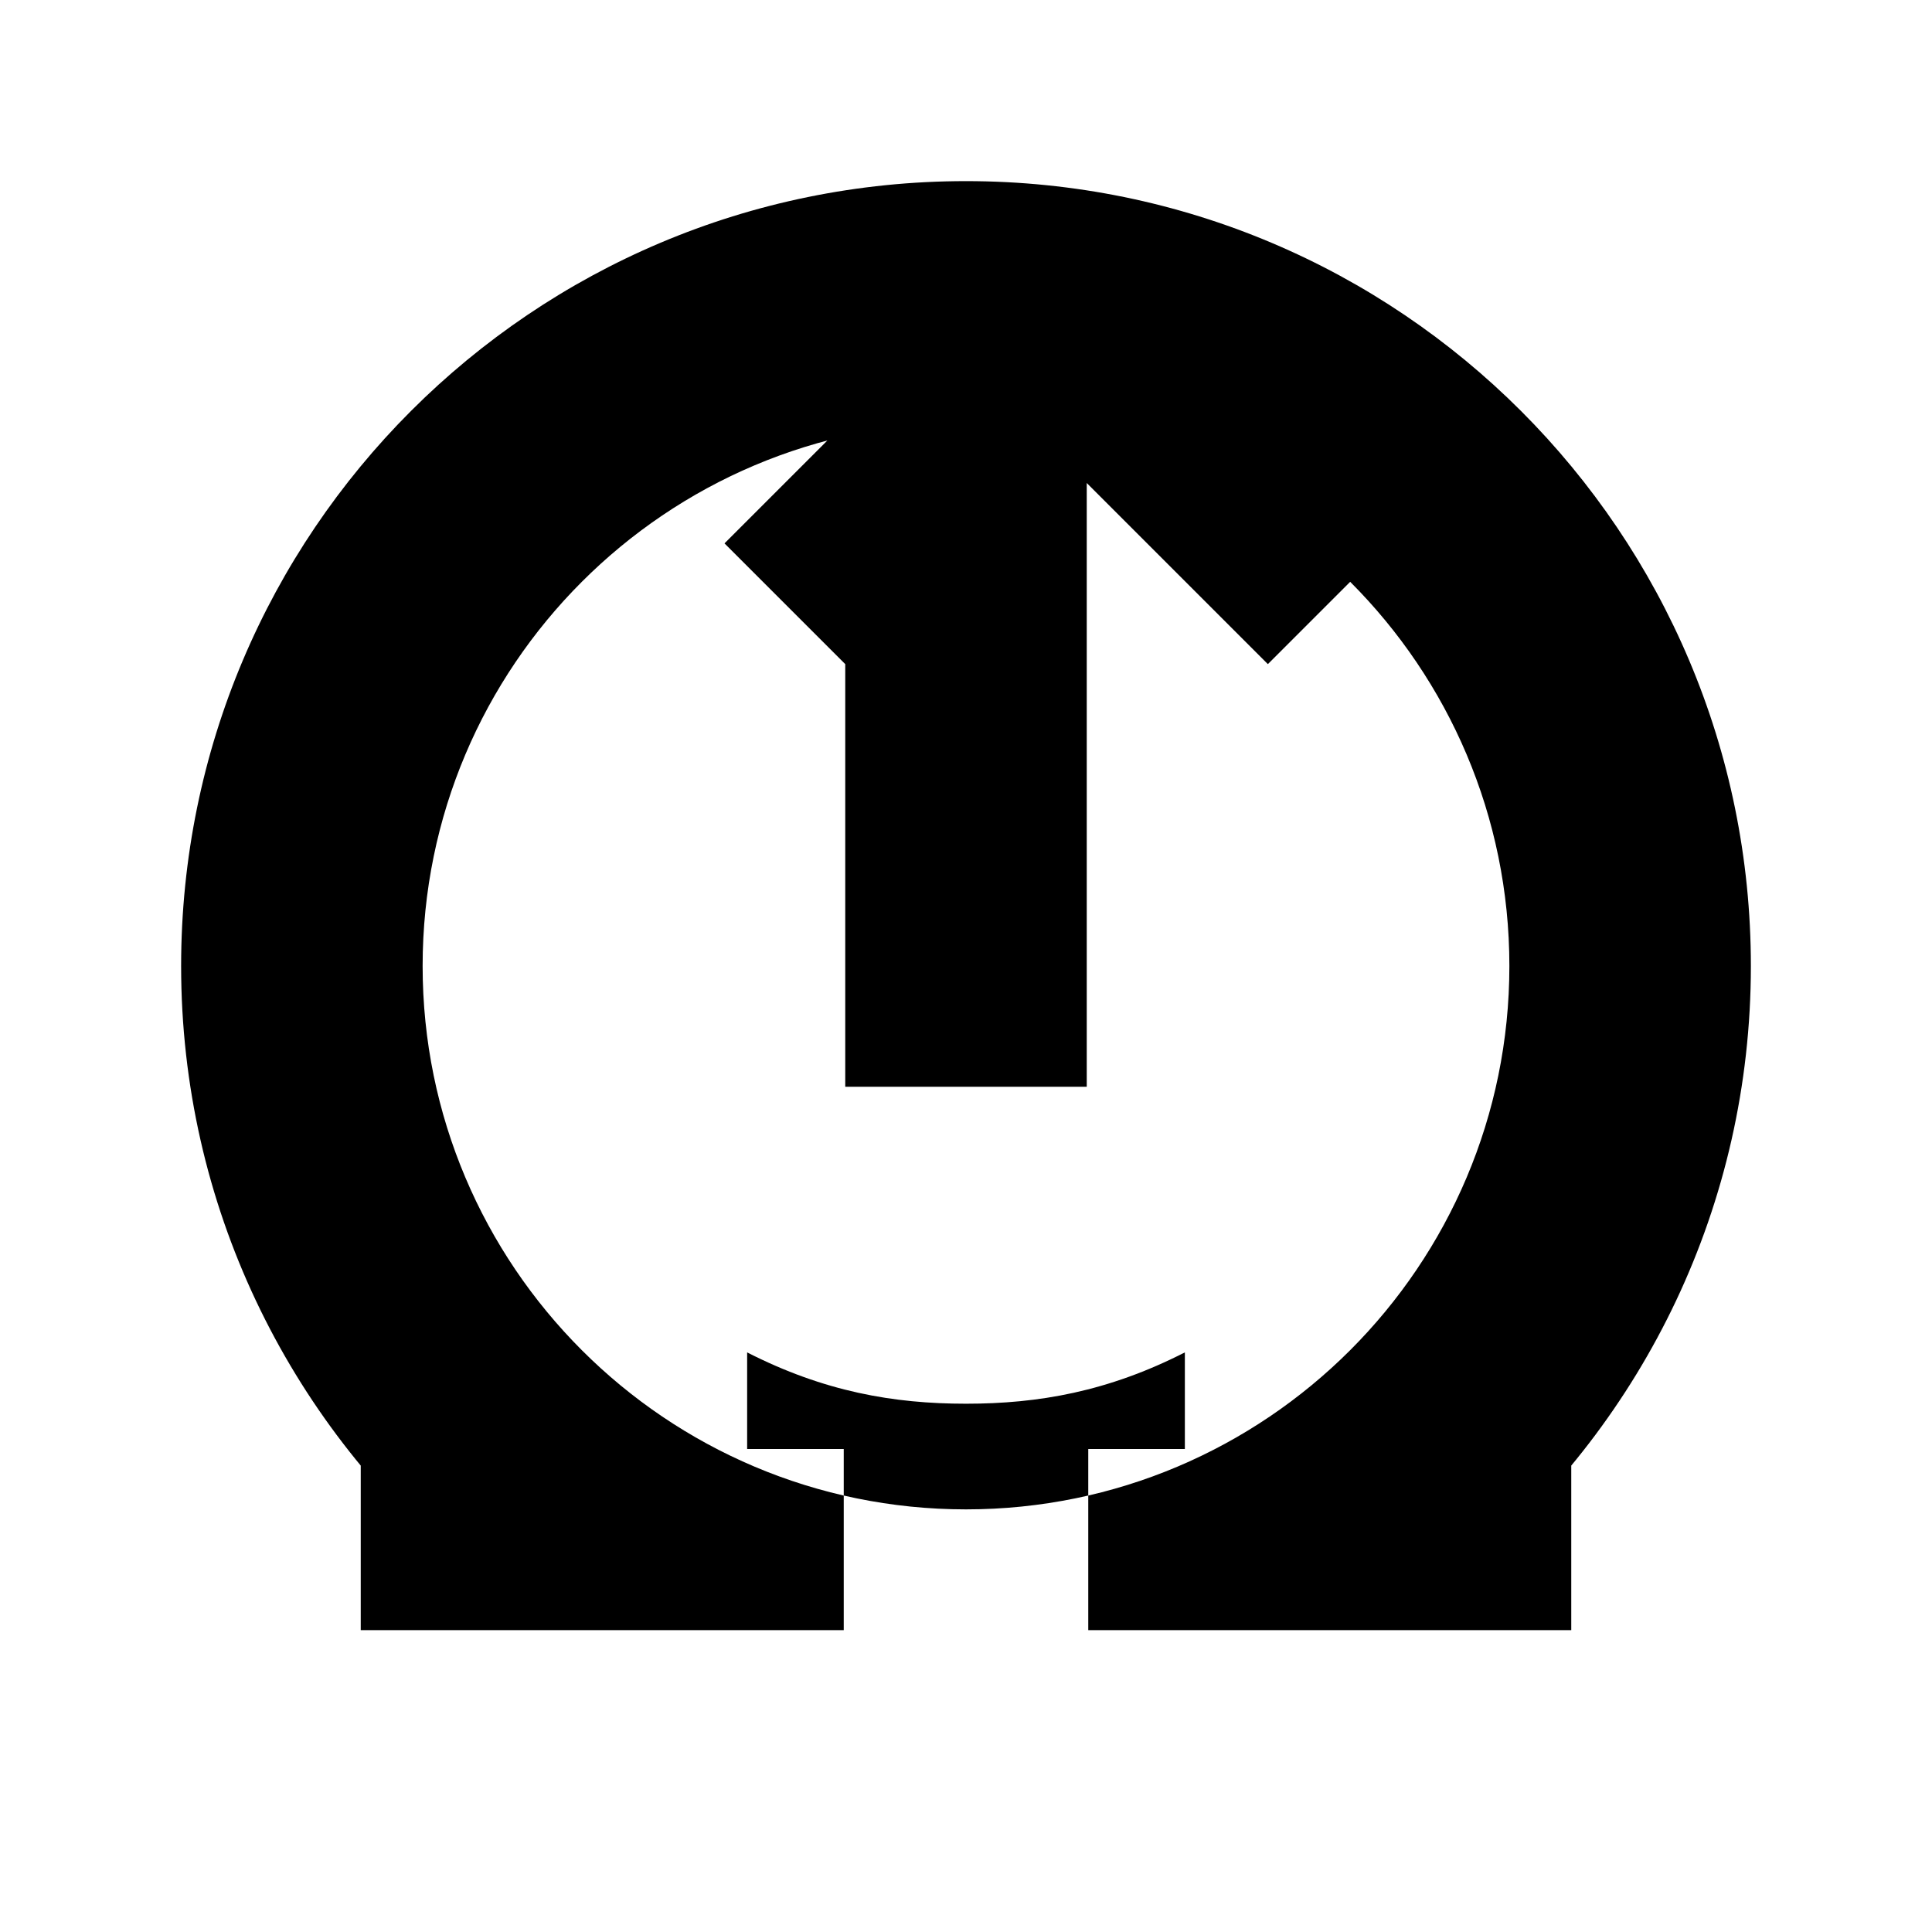 <svg viewBox="0 0 512 512" width="100%" height="100%" role="img" aria-label="StartFZero arrow-in-circle logo" xmlns="http://www.w3.org/2000/svg">
  <path fill="hsl(61, 66%, 42%)" d="M256 48C141.1 48 48 141.1 48 256c0 63.4 28.4 120.2 73.2 158.4V384h-25.6v48h128v-48h-25.6v-25.6C218.4 368.8 236.8 372 256 372s37.6-3.2 58-13.6V384h-25.6v48h128v-48h-25.6v30.4C435.6 376.2 464 319.4 464 256c0-114.9-93.1-208-208-208zm0 64c79.5 0 144 64.5 144 144s-64.5 144-144 144-144-64.5-144-144 64.5-144 144-144zM224 128v160h64V128l48 48 32-32-88-88-88 88 32 32 48-48z"/>
</svg>
